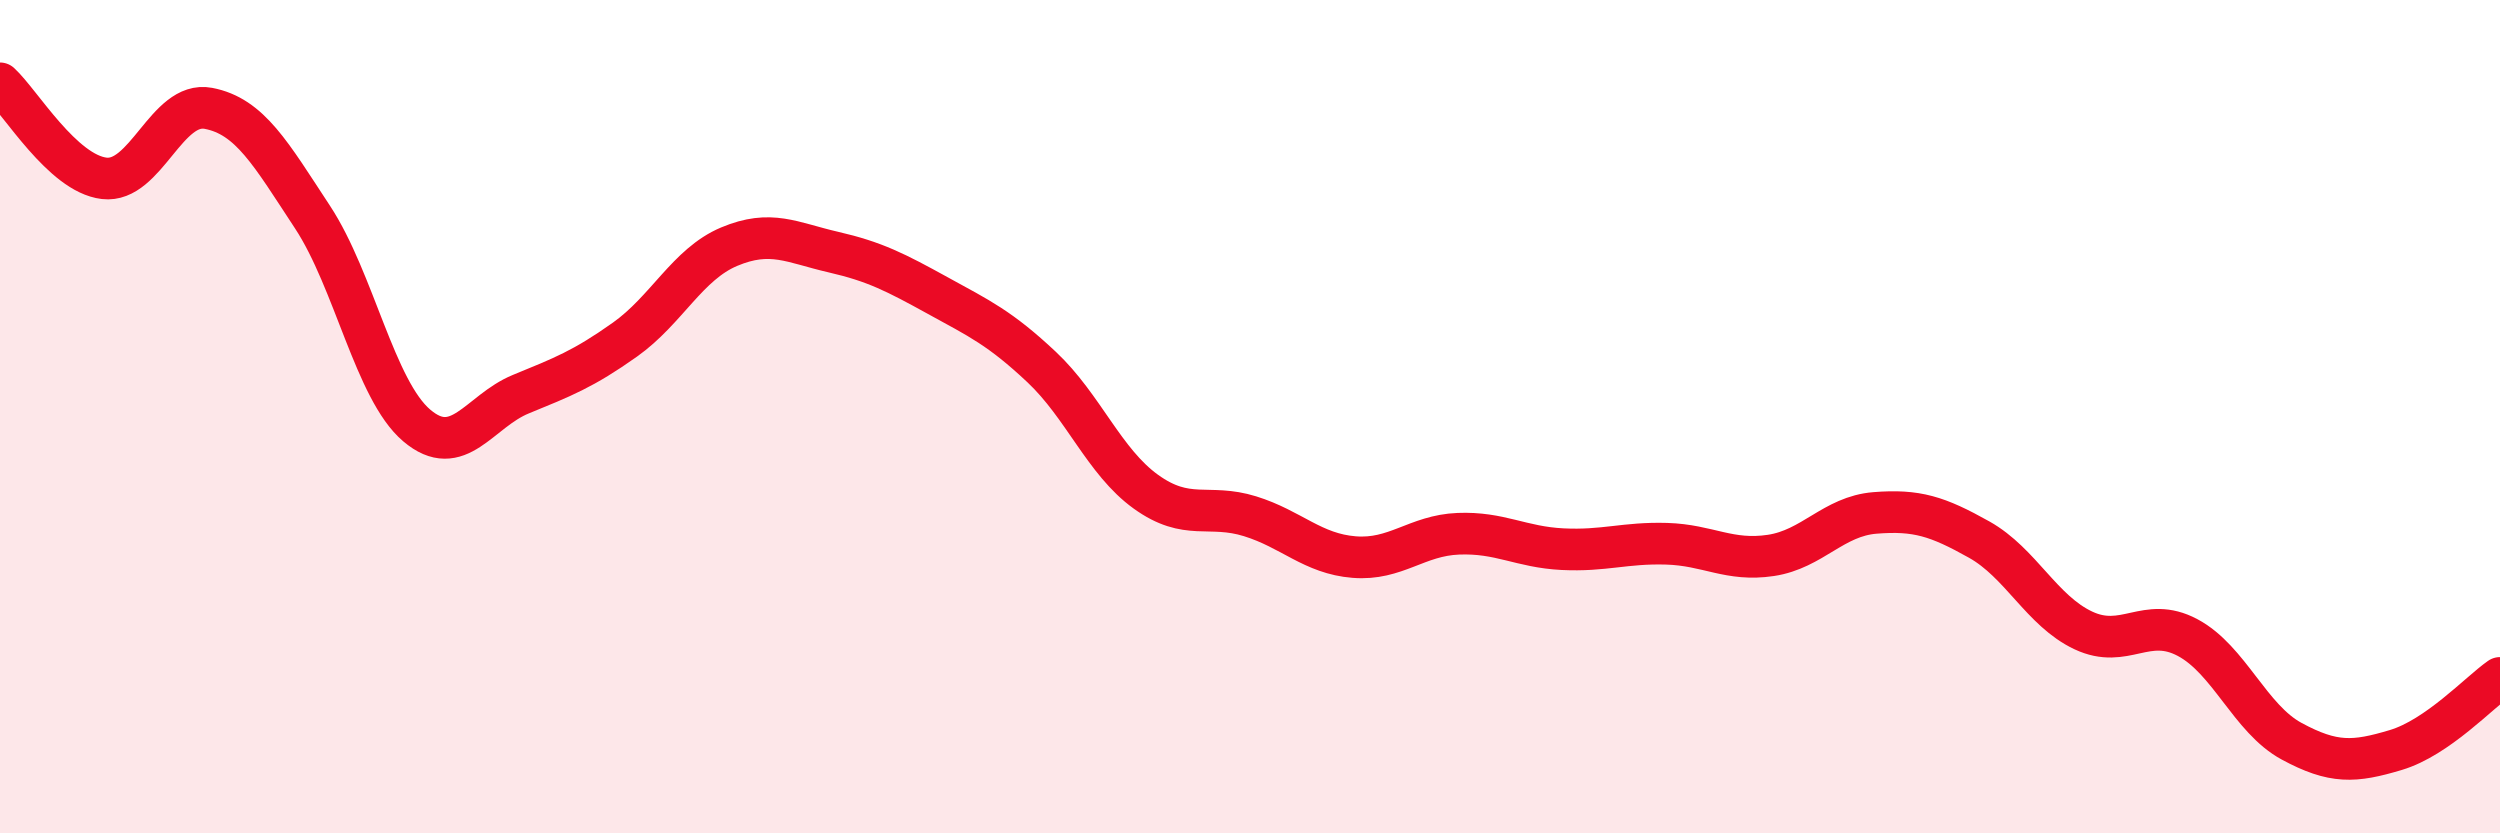 
    <svg width="60" height="20" viewBox="0 0 60 20" xmlns="http://www.w3.org/2000/svg">
      <path
        d="M 0,2 C 0.5,2.46 1.5,4.16 2.5,4.28 C 3.5,4.4 4,2.41 5,2.6 C 6,2.79 6.5,3.69 7.5,5.21 C 8.5,6.73 9,9.36 10,10.21 C 11,11.06 11.5,9.87 12.5,9.46 C 13.5,9.05 14,8.86 15,8.15 C 16,7.44 16.5,6.34 17.5,5.92 C 18.5,5.5 19,5.82 20,6.05 C 21,6.28 21.5,6.54 22.5,7.09 C 23.5,7.64 24,7.87 25,8.81 C 26,9.75 26.5,11.08 27.5,11.8 C 28.5,12.52 29,12.08 30,12.39 C 31,12.7 31.5,13.29 32.5,13.37 C 33.5,13.45 34,12.85 35,12.81 C 36,12.77 36.5,13.13 37.5,13.18 C 38.5,13.23 39,13.02 40,13.05 C 41,13.08 41.5,13.48 42.5,13.33 C 43.5,13.18 44,12.39 45,12.31 C 46,12.23 46.5,12.39 47.5,12.95 C 48.5,13.51 49,14.66 50,15.13 C 51,15.6 51.5,14.77 52.5,15.3 C 53.5,15.83 54,17.25 55,17.79 C 56,18.33 56.5,18.3 57.5,18 C 58.5,17.7 59.5,16.62 60,16.27L60 20L0 20Z"
        fill="#EB0A25"
        opacity="0.1"
        stroke-linecap="round"
        stroke-linejoin="round"
      />
      <path
        d="M 0,2 C 0.5,2.46 1.5,4.16 2.5,4.28 C 3.5,4.4 4,2.41 5,2.6 C 6,2.79 6.5,3.69 7.5,5.21 C 8.5,6.73 9,9.36 10,10.21 C 11,11.06 11.5,9.87 12.5,9.46 C 13.5,9.05 14,8.86 15,8.15 C 16,7.44 16.5,6.34 17.5,5.92 C 18.5,5.5 19,5.82 20,6.05 C 21,6.28 21.5,6.54 22.5,7.09 C 23.5,7.64 24,7.87 25,8.81 C 26,9.75 26.5,11.08 27.5,11.8 C 28.5,12.52 29,12.08 30,12.39 C 31,12.7 31.5,13.29 32.5,13.37 C 33.5,13.45 34,12.85 35,12.81 C 36,12.77 36.5,13.13 37.5,13.18 C 38.5,13.23 39,13.02 40,13.05 C 41,13.08 41.5,13.48 42.5,13.33 C 43.5,13.18 44,12.39 45,12.31 C 46,12.23 46.5,12.39 47.5,12.95 C 48.5,13.51 49,14.66 50,15.13 C 51,15.6 51.5,14.77 52.5,15.3 C 53.5,15.83 54,17.25 55,17.79 C 56,18.33 56.5,18.3 57.5,18 C 58.5,17.7 59.5,16.62 60,16.27"
        stroke="#EB0A25"
        stroke-width="1"
        fill="none"
        stroke-linecap="round"
        stroke-linejoin="round"
      />
    </svg>
  